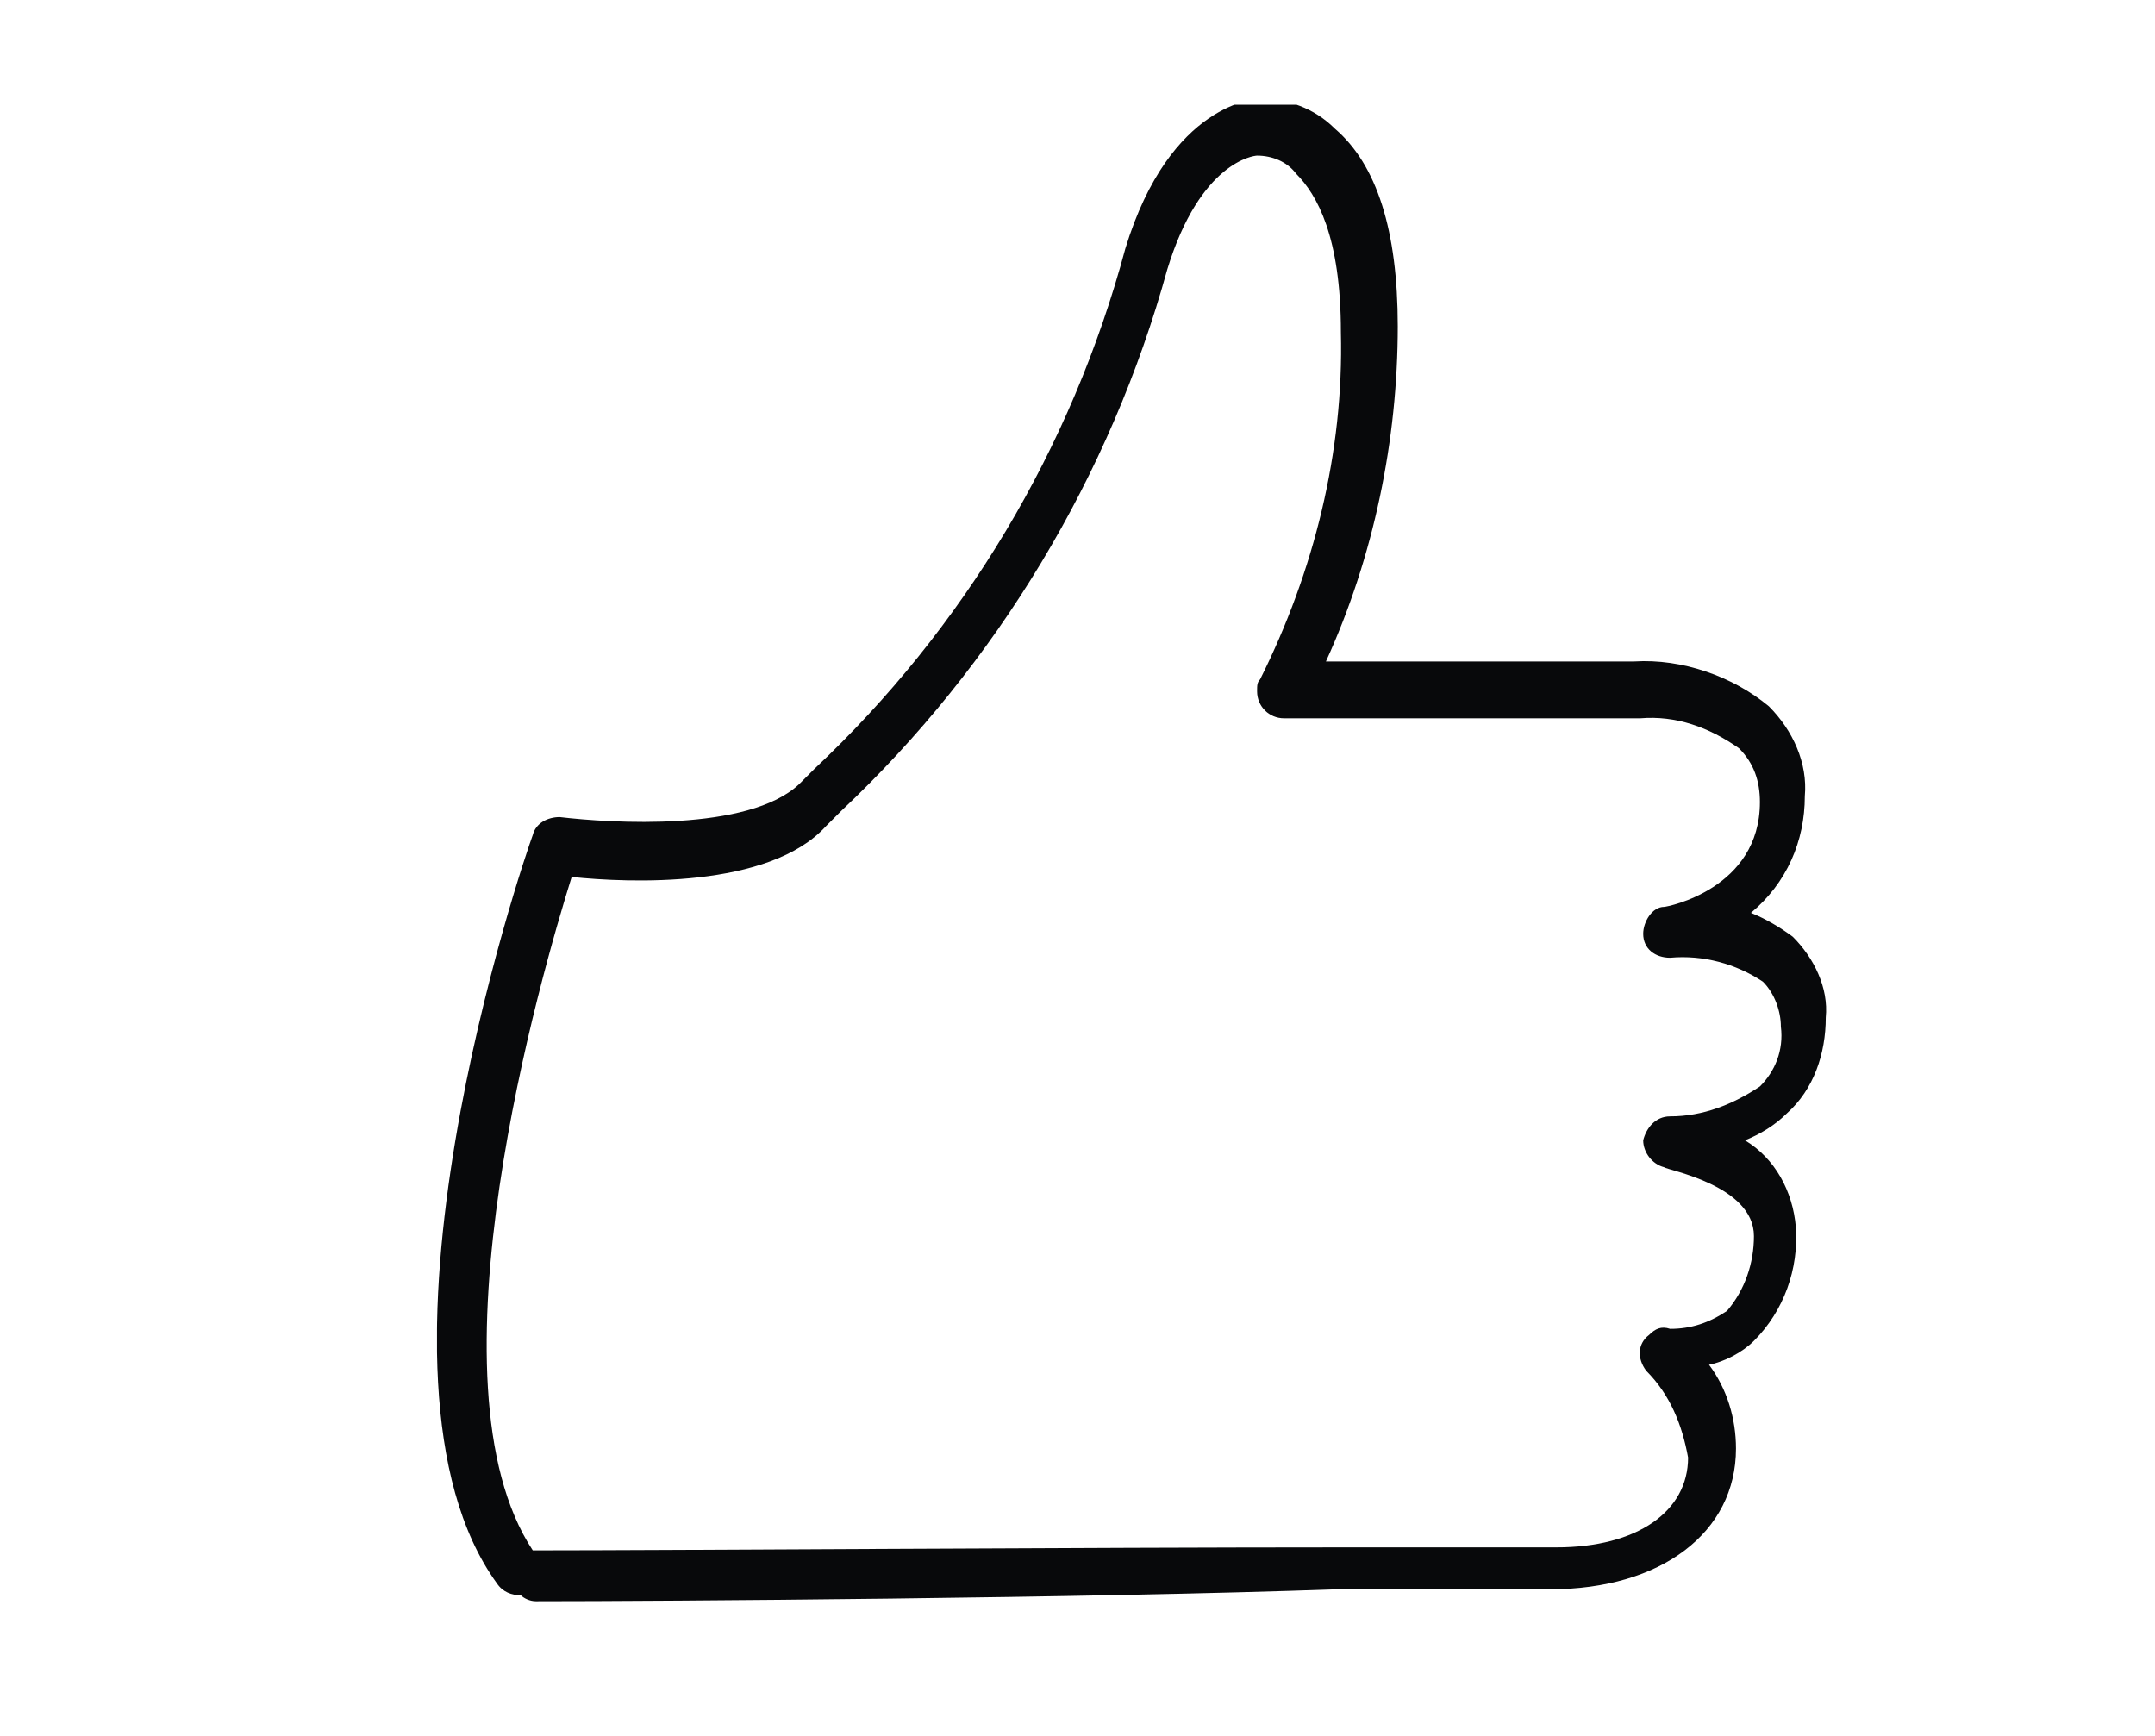 <?xml version="1.0" encoding="utf-8"?>
<!-- Generator: Adobe Illustrator 26.3.0, SVG Export Plug-In . SVG Version: 6.00 Build 0)  -->
<svg version="1.1" xmlns="http://www.w3.org/2000/svg" xmlns:xlink="http://www.w3.org/1999/xlink" x="0px" y="0px"
	 viewBox="0 0 72 58" style="enable-background:new 0 0 72 58;" xml:space="preserve">
<style type="text/css">
	.st0{display:none;}
	.st1{display:inline;}
	.st2{clip-path:url(#SVGID_00000145744545016094480440000003980535602279974835_);}
	.st3{fill:none;stroke:#161615;stroke-width:1.682;}
	.st4{clip-path:url(#SVGID_00000122722789451631869000000013363046020342164377_);}
	.st5{fill:#161615;}
	.st6{clip-path:url(#SVGID_00000062875811468506955080000017545353446289515180_);}
	.st7{fill:#08090B;}
	.st8{clip-path:url(#SVGID_00000036240729466775612760000007902403756861902730_);}
	.st9{fill:#FFFFFF;}
	.st10{clip-path:url(#SVGID_00000097477985602442964810000005425916441072663694_);}
	.st11{clip-path:url(#SVGID_00000181774788510159889220000016526574846103214723_);}
</style>
<g id="bundling" class="st0">
	<g class="st1">
		<defs>
			<rect id="SVGID_1_" x="18.1" y="3.5" width="36.5" height="50"/>
		</defs>
		<clipPath id="SVGID_00000075847097831353322730000008988687750813967770_">
			<use xlink:href="#SVGID_1_"  style="overflow:visible;"/>
		</clipPath>
		
			<g id="Gruppe_33" transform="translate(0 0)" style="clip-path:url(#SVGID_00000075847097831353322730000008988687750813967770_);">
			<path id="Pfad_12" class="st3" d="M36.4,19c-1.5,0-2.6,1.2-2.6,2.7c0,1.5,1.2,2.6,2.7,2.6c1.5,0,2.6-1.2,2.6-2.7
				c0-0.7-0.3-1.3-0.8-1.8C37.8,19.3,37.1,19,36.4,19z M36.4,33.5c-2.1,0-4.1-0.5-5.9-1.6c-1.8-1.1-3.3-2.5-4.3-4.3
				c-2.2-3.6-2.2-8.2,0-11.8c1.1-1.8,2.5-3.2,4.3-4.3c3.7-2.1,8.1-2.1,11.8,0c1.8,1,3.2,2.5,4.3,4.3c2.1,3.7,2.1,8.1,0,11.8
				c-1,1.8-2.5,3.3-4.3,4.3C40.5,33,38.4,33.6,36.4,33.5L36.4,33.5z M53.8,21.7c0-3.1-0.8-6.1-2.4-8.7c-1.6-2.6-3.8-4.8-6.4-6.4
				c-2.6-1.6-5.6-2.4-8.7-2.4c-3.1,0-6.1,0.8-8.8,2.4c-2.6,1.6-4.8,3.8-6.4,6.4c-2.9,4.9-3.1,10.8-0.7,16c1.1,2.3,2.6,4.3,4.5,6
				c1.9,1.7,4.2,2.9,6.6,3.6l3.2,14.2H38l3.2-14.2c2.4-0.7,4.7-1.9,6.6-3.6c1.9-1.7,3.4-3.7,4.5-6C53.3,26.7,53.8,24.2,53.8,21.7z"
				/>
		</g>
	</g>
</g>
<g id="destination" class="st0">
	<g class="st1">
		<defs>
			<rect id="SVGID_00000034779181574423778840000016095032308394544514_" x="11.3" y="3.5" width="50" height="50"/>
		</defs>
		<clipPath id="SVGID_00000060025374603961703050000003249582157485362818_">
			<use xlink:href="#SVGID_00000034779181574423778840000016095032308394544514_"  style="overflow:visible;"/>
		</clipPath>
		
			<g id="Gruppe_35" transform="translate(0 0)" style="clip-path:url(#SVGID_00000060025374603961703050000003249582157485362818_);">
			<path id="Pfad_13" class="st5" d="M17.1,53.5l-5.8-5.8l19.6-19.6l5.8,5.8L17.1,53.5z M13.4,47.7l3.7,3.7l17.5-17.5l-3.7-3.7
				L13.4,47.7z M46.7,32.8c-8.1,0-14.6-6.6-14.6-14.6c0-8.1,6.6-14.6,14.6-14.6c8.1,0,14.6,6.6,14.6,14.6c0,3.9-1.5,7.6-4.3,10.3
				C54.3,31.2,50.6,32.8,46.7,32.8 M46.7,5c-7.3,0-13.2,5.9-13.2,13.2c0,7.3,5.9,13.2,13.2,13.2s13.2-5.9,13.2-13.2
				c0-3.5-1.4-6.8-3.9-9.3C53.5,6.3,50.2,4.9,46.7,5"/>
		</g>
	</g>
</g>
<g id="implementation">
	<g>
		<defs>
			<rect id="SVGID_00000034065440432335625270000017536473471768391564_" x="14.6" y="3.5" width="46.5" height="50"/>
		</defs>
		<clipPath id="SVGID_00000119106594035257468750000015209993679731018916_">
			<use xlink:href="#SVGID_00000034065440432335625270000017536473471768391564_"  style="overflow:visible;"/>
		</clipPath>
		
			<g id="Gruppe_43" transform="translate(0 0)" style="clip-path:url(#SVGID_00000119106594035257468750000015209993679731018916_);">
			<path id="Pfad_40" class="st7" d="M17.9,53.5c-0.2,0-0.4-0.1-0.5-0.2c-0.3,0-0.6-0.1-0.8-0.4c-5-6.9,0.9-24.2,1.2-25
				c0.1-0.4,0.5-0.6,0.9-0.6c1.7,0.2,6.3,0.5,8-1.1l0.5-0.5c5-4.7,8.6-10.7,10.4-17.4c1.5-4.9,4.4-5,4.5-5c0.9,0,1.8,0.3,2.5,1
				c1.4,1.2,2.1,3.4,2.1,6.6c0,3.8-0.8,7.7-2.4,11.2h10.3c1.6-0.1,3.3,0.5,4.5,1.5c0.8,0.8,1.3,1.9,1.2,3c0,1.5-0.6,2.9-1.8,3.9
				c0.5,0.2,1,0.5,1.4,0.8c0.7,0.7,1.2,1.7,1.1,2.7c0,1.2-0.4,2.4-1.3,3.2c-0.4,0.4-0.9,0.7-1.4,0.9c1,0.6,1.6,1.7,1.7,2.9
				c0.1,1.4-0.4,2.8-1.4,3.8c-0.4,0.4-1,0.7-1.5,0.8c0.6,0.8,0.9,1.8,0.9,2.8c0,2.8-2.5,4.7-6.2,4.7c-0.4,0-3.2,0-7.1,0
				C36.4,53.4,22.1,53.5,17.9,53.5 M19.1,29.3c-1,3.2-5,16.9-1.3,22.5h0.1c4.3,0,18.5-0.1,27-0.1c3.9,0,6.7,0,7.1,0
				c2.7,0,4.4-1.2,4.4-3c-0.2-1.1-0.6-2.1-1.4-2.9c-0.3-0.4-0.3-0.9,0.1-1.2c0.2-0.2,0.4-0.3,0.7-0.2c0.7,0,1.3-0.2,1.9-0.6
				c0.6-0.7,0.9-1.6,0.9-2.5c0-1.7-2.9-2.2-3-2.3c-0.4-0.1-0.7-0.5-0.7-0.9c0.1-0.4,0.4-0.8,0.9-0.8c1.1,0,2.1-0.4,3-1
				c0.5-0.5,0.8-1.2,0.7-2c0-0.5-0.2-1.1-0.6-1.5c-0.9-0.6-2-0.9-3.1-0.8c-0.5,0-0.9-0.3-0.9-0.8c0-0.4,0.3-0.9,0.7-0.9
				c0.1,0,3.2-0.6,3.2-3.5c0-0.7-0.2-1.3-0.7-1.8c-1-0.7-2.1-1.1-3.3-1H42.9c-0.5,0-0.9-0.4-0.9-0.9c0-0.2,0-0.3,0.1-0.4
				c1.8-3.6,2.8-7.6,2.7-11.6c0-3.2-0.8-4.6-1.5-5.3c-0.3-0.4-0.8-0.6-1.3-0.6c-0.1,0-1.9,0.2-3,3.8c-1.9,6.9-5.7,13.2-10.9,18.1
				l-0.5,0.5C25.7,29.7,21,29.5,19.1,29.3"/>
		</g>
	</g>
</g>
<g id="activation" class="st0">
	<g id="Gruppe_40" transform="translate(0 0)" class="st1">
		<g>
			<defs>
				<rect id="SVGID_00000131354588526213861150000001984069511783488417_" x="11.2" y="4.8" width="51.4" height="50"/>
			</defs>
			<clipPath id="SVGID_00000039854255728790693840000003221487034215395488_">
				<use xlink:href="#SVGID_00000131354588526213861150000001984069511783488417_"  style="overflow:visible;"/>
			</clipPath>
			
				<g id="Gruppe_39" transform="translate(0 0)" style="clip-path:url(#SVGID_00000039854255728790693840000003221487034215395488_);">
				<path id="Pfad_15" class="st9" d="M30.1,5.5c-9.6,0-17.3,7.8-17.3,17.3c0,2.8,0.7,5.5,2,8L12,41l10.2-2.7
					c8.5,4.4,18.9,1,23.3-7.5s1-18.9-7.5-23.3C35.5,6.2,32.8,5.5,30.1,5.5"/>
				<path id="Pfad_16" class="st5" d="M12,41.7c-0.4,0-0.8-0.3-0.8-0.8c0-0.1,0-0.1,0-0.2l2.6-9.8C9.4,22,13,11.2,22,6.7
					s19.8-0.8,24.2,8.1s0.8,19.8-8.1,24.2c-2.5,1.3-5.3,1.9-8.1,1.9c-2.8,0-5.5-0.6-8-1.9l-9.9,2.7C12.1,41.7,12.1,41.7,12,41.7
					 M30.1,6.3c-9.1,0-16.5,7.4-16.5,16.5c0,2.7,0.6,5.3,1.9,7.6c0.1,0.2,0.1,0.4,0.1,0.5l-2.4,8.9l8.9-2.4c0.2,0,0.4,0,0.5,0.1
					c2.3,1.2,4.9,1.8,7.6,1.8c9.1,0,16.6-7.4,16.6-16.5S39.2,6.3,30.1,6.3"/>
				<path id="Pfad_17" class="st9" d="M31.5,38.5c0,8.2,6.6,14.8,14.8,14.8c2.4,0,4.7-0.6,6.8-1.7l8.7,2.3l-2.3-8.7
					c3.7-7.3,0.9-16.2-6.4-20s-16.2-0.9-20,6.4C32,33.9,31.5,36.2,31.5,38.5"/>
				<path id="Pfad_18" class="st5" d="M61.8,54.8c-0.1,0-0.1,0-0.2,0l-8.4-2.2c-2.2,1.1-4.5,1.6-6.9,1.6c-8.6,0-15.6-7-15.6-15.6
					S37.7,23,46.3,23c8.6,0,15.6,7,15.6,15.6c0,2.4-0.5,4.7-1.6,6.8l2.3,8.4c0.1,0.4-0.1,0.8-0.5,0.9C62,54.8,61.9,54.8,61.8,54.8
					 M53.2,50.9c0.1,0,0.1,0,0.2,0l7.4,2l-2-7.4c0-0.2,0-0.4,0.1-0.5c1-2,1.6-4.2,1.6-6.4c0-7.8-6.3-14.1-14.1-14.1
					c-7.8,0-14.1,6.3-14.1,14.1c0,7.8,6.3,14.1,14.1,14.1c0,0,0,0,0,0c2.3,0,4.5-0.5,6.5-1.6C52.9,51,53,50.9,53.2,50.9"/>
				<path id="Pfad_19" class="st5" d="M51.4,45.1l-4.6-3.3l-4.6,3.4l1.4-5.4l-4.3-3.3l5.4-0.2l1.9-5.3l2,5.2l5.4,0.1l-4.3,3.3
					L51.4,45.1z"/>
			</g>
		</g>
	</g>
</g>
<g id="program" class="st0">
	<g class="st1">
		<defs>
			<rect id="SVGID_00000106860814577133472200000009216240239740413340_" x="4" y="2.9" width="64" height="50"/>
		</defs>
		<clipPath id="SVGID_00000150799264526519984510000017679100591082212774_">
			<use xlink:href="#SVGID_00000106860814577133472200000009216240239740413340_"  style="overflow:visible;"/>
		</clipPath>
		
			<g id="Gruppe_37" transform="translate(0 0)" style="clip-path:url(#SVGID_00000150799264526519984510000017679100591082212774_);">
			<path id="Pfad_14" class="st5" d="M52.8,52.9c-8.4,0-15.2-6.8-15.2-15.2c0-8.4,6.8-15.2,15.2-15.2c4,0,7.9,1.6,10.8,4.5
				l-4.6-14.6c-1.1-3.9-4.4-7.7-9.5-7.7h-0.1c-4.7,0.1-8.4,3.6-9,7c0.7,0.3,1.4,0.6,2,1l0.4,0.2l0.8,12.1L42,24.3
				c-3.2-1.5-6.1-2.5-12.1,0l-1.3,0.5l1.1-12.2l0,0c0.7-0.4,1.4-0.8,2.1-1.1c-0.5-3.4-4.2-7-9-7.1c-4.6,0.1-8.6,3.2-9.7,7.7
				L8.5,26.9C14.4,21,24,21,29.9,26.9s5.9,15.5-0.1,21.4s-15.5,5.9-21.4-0.1c-3.6-3.6-5.2-8.9-4.1-13.9l-0.1,0l0.4-1.1
				c0.1-0.2,0.1-0.4,0.2-0.5l6.7-21c1.2-4.5,5.2-9.1,11.3-8.9c5.1,0.1,9.8,3.8,10.6,8.3c1.7-0.4,3.5-0.4,5.2,0
				c0.8-4.4,5.5-8.2,10.6-8.2h0.2c6,0,9.9,4.5,11.2,9l6.7,21c0.1,0.2,0.1,0.3,0.2,0.5l0.4,1.1l-0.1,0c1.8,8.2-3.5,16.3-11.7,18.1
				C54.9,52.7,53.8,52.8,52.8,52.9 M52.8,24.1c-7.5,0-13.5,6-13.5,13.5s6,13.5,13.5,13.5c7.5,0,13.5-6,13.5-13.5
				c0-1.3-0.2-2.6-0.6-3.9l-0.1-0.4C63.7,27.8,58.6,24.2,52.8,24.1 M6.3,33.8C4.1,41,8.2,48.5,15.4,50.6s14.7-1.9,16.8-9.1
				s-1.9-14.7-9.1-16.8c-7-2.1-14.3,1.7-16.7,8.6L6.3,33.8z M31.3,13.7l-0.7,8.6c5-1.8,8.1-1.2,10.9-0.1l-0.5-8.4
				C38,12.1,34.3,12.1,31.3,13.7 M52.8,48.3c-5.9,0-10.6-4.7-10.6-10.6S46.9,27,52.8,27s10.6,4.7,10.6,10.6c0,0,0,0,0,0
				C63.4,43.5,58.6,48.2,52.8,48.3 M52.8,28.7c-4.9,0-8.9,4-8.9,8.9s4,8.9,8.9,8.9s8.9-4,8.9-8.9l0,0C61.7,32.7,57.7,28.7,52.8,28.7
				 M19.2,48.3c-5.9,0-10.6-4.8-10.6-10.6S13.4,27,19.2,27s10.6,4.8,10.6,10.6c0,0,0,0,0,0C29.8,43.5,25.1,48.2,19.2,48.3
				 M19.2,28.7c-4.9,0-8.9,4-8.9,8.9s4,8.9,8.9,8.9s8.9-4,8.9-8.9l0,0C28.1,32.7,24.1,28.7,19.2,28.7"/>
		</g>
	</g>
</g>
<g id="virtual" class="st0">
	<g class="st1">
		<defs>
			<rect id="SVGID_00000044174080943360423250000004450484821765913531_" x="11.8" y="3.5" width="49.1" height="50"/>
		</defs>
		<clipPath id="SVGID_00000123422957696676169200000016624433479052264082_">
			<use xlink:href="#SVGID_00000044174080943360423250000004450484821765913531_"  style="overflow:visible;"/>
		</clipPath>
		
			<g id="Gruppe_41" transform="translate(0 0)" style="clip-path:url(#SVGID_00000123422957696676169200000016624433479052264082_);">
			<path id="Pfad_20" class="st9" d="M41.1,43.5h2.3c4.8,0,9.7,0,14.5,0c2.2,0,3.1-0.8,3.1-3c0-11.3,0-22.6,0-33.8
				c0-2.3-0.8-3.1-3.1-3.1c-14.3,0-28.5,0-42.8,0c-2.3,0-3.1,0.8-3.1,3.2c0,11.2,0,22.5,0,33.7c0,2.4,0.8,3.2,3.3,3.2
				c4.8,0,9.7,0,14.5,0c0.6,0,1.1,0,2,0.1c-1.7,2-3.1,3.7-4.5,5.4c-0.8,0.9-1.4,1.8-0.8,3.1c0.6,1.3,1.8,1.5,3,1.5
				c4.8,0,9.5,0,14.3,0c1.3,0,2.4-0.2,3-1.5c0.6-1.3-0.1-2.2-0.9-3.1C44.2,47.3,42.8,45.6,41.1,43.5"/>
			<path id="Pfad_21" class="st5" d="M41,46.3c-1.3-3.6-4.1-2.9-6.6-2.6c-1,0.1-1.9,1.5-2.9,2.3l0.3,0.4L41,46.3z M17.3,37.2h11.5
				c-0.1-2-1.1-3.1-3-3.2c-1.8-0.1-3.7-0.1-5.5,0C18.5,34.1,17.6,35.2,17.3,37.2 M17.3,20.2h11.6c-0.3-2-1.3-3.1-3-3.2
				c-1.8-0.1-3.7-0.1-5.5,0C18.6,17.1,17.6,18.3,17.3,20.2 M36.4,51.9c2.4,0,4.9,0,7.3,0c0.5,0,1.3-0.5,1.3-0.9c0.1-0.9-2.4-3-3.4-3
				c-3,0-6.1,0.1-9.1-0.1c-1.7-0.3-3.5,0.6-4.3,2.1c-0.2,0.5-0.4,0.9-0.6,1.4c0.4,0.2,0.9,0.4,1.4,0.5C31.5,52,34,51.9,36.4,51.9
				 M13.5,39c-0.3,2.9-0.2,3,2.4,3h41c2.5,0,2.7-0.3,2.1-3H13.5z M32.8,20.3c0-4.9,0-9.7-0.1-14.4c0-0.3-0.9-0.8-1.4-0.8
				c-5.4-0.1-10.8,0-16.3-0.1c-1.4,0-1.8,0.5-1.8,1.8c0.1,4.1,0,8.1,0,12.2c0,0.4,0.1,0.8,0.1,1.2h2c1.1-3.8,2.4-4.8,6.3-4.8
				c0.8,0,1.5,0,2.3,0c4.3,0,5.4,0.8,6.7,4.9L32.8,20.3z M13.5,22.1v15.1c0.4,0,0.7,0.1,1,0.1c0.3,0,0.6,0,0.9-0.1
				c1.5-4.2,2.4-4.9,6.9-4.9c0.5,0,1.1,0,1.6,0c4.4,0,5.4,0.8,6.8,4.9h1.9V22.1H13.5z M59.2,37.3c0.1-0.3,0.1-0.6,0.1-1
				c0-9.9,0-19.7,0-29.6c0-1.4-0.6-1.6-1.8-1.6c-7.1,0-14.2,0.1-21.3,0c-1.4,0-1.9,0.3-1.8,1.8c0.1,9.6,0,19.2,0,28.8
				c0,0.5,0.1,1,0.1,1.6L59.2,37.3z M41.1,43.5c1.7,2.1,3.2,3.8,4.6,5.4c0.8,0.9,1.4,1.8,0.9,3.1c-0.6,1.3-1.7,1.5-3,1.5
				c-4.8,0-9.5,0-14.3,0c-1.2,0-2.4-0.1-3-1.5c-0.6-1.2,0.1-2.2,0.8-3.1c1.4-1.7,2.9-3.4,4.5-5.4c-0.9,0-1.5-0.1-2-0.1
				c-4.8,0-9.7,0-14.5,0c-2.5,0-3.3-0.8-3.3-3.2c0-11.2,0-22.5,0-33.7c0-2.3,0.8-3.2,3.1-3.2c14.3,0,28.5,0,42.8,0
				c2.4,0,3.1,0.8,3.1,3.1c0,11.3,0,22.6,0,33.8c0,2.2-0.8,3-3.1,3c-4.8,0-9.7,0-14.5,0L41.1,43.5"/>
			<path id="Pfad_22" class="st9" d="M45.9,34.4l2.9-1.5l-2.9-1.4L45.9,34.4z M37.9,28.8c5.8,0,11.5,0,17.2,0c0.3,0,0.6-0.5,0.9-0.8
				c-0.4-0.3-0.7-0.7-1.1-0.8c-5.4,0-10.7,0-16.1,0C37.8,27.2,37.5,27.6,37.9,28.8 M42.5,11.4c0,2.8,2.2,5.6,4.4,5.7
				c2.2,0,4.5-2.9,4.5-5.8c0-2.4-2-4.4-4.5-4.4C44.4,6.9,42.4,8.9,42.5,11.4C42.5,11.3,42.5,11.3,42.5,11.4 M46.8,19.8
				c-1.4-1.8-2.8-3.1-5.1-1.6c-2,1.3-2.9,3.4-2.3,6.3h15.4c-0.1-1.3-0.4-2.6-0.7-3.9c-0.7-1.6-2.1-2.7-3.8-3
				c-1.5-0.4-1.9,0.9-2.8,1.6C47.3,19.3,47.2,19.5,46.8,19.8 M59.2,37.3H34.5c0-0.6-0.1-1.1-0.1-1.6c0-9.6,0-19.2,0-28.8
				c0-1.5,0.4-1.8,1.8-1.8c7.1,0.1,14.2,0,21.3,0c1.2,0,1.8,0.2,1.8,1.6c0,9.9,0,19.7,0,29.6C59.3,36.6,59.2,36.9,59.2,37.3"/>
			<path id="Pfad_23" class="st9" d="M27.2,27.2c0-2.2-1.8-4-4-4c0,0,0,0,0,0c-2.2,0-3.9,1.7-4,3.9c0,0.1,0,0.1,0,0.2
				c0,2.5,2,4.6,4.1,4.6C25.3,31.7,27.2,29.5,27.2,27.2 M13.5,22.1h19.2v15.1h-1.9c-1.4-4.1-2.4-4.8-6.8-4.9c-0.5,0-1.1,0-1.6,0
				c-4.5,0-5.5,0.7-6.9,4.9c-0.3,0-0.6,0.1-0.9,0.1c-0.3,0-0.6-0.1-1-0.1L13.5,22.1z"/>
			<path id="Pfad_24" class="st9" d="M19.1,10.3c0,2.4,1.8,4.6,3.9,4.6c2.1,0.1,4.1-2.2,4.1-4.6c0-2.2-1.8-4-4-4c0,0,0,0,0,0
				c-2.2-0.1-3.9,1.6-4,3.8C19.1,10.1,19.1,10.2,19.1,10.3 M32.8,20.3h-2c-1.4-4.1-2.4-4.9-6.7-4.9c-0.8,0-1.5,0-2.3,0
				c-3.9,0-5.2,1-6.3,4.8h-2c-0.1-0.4-0.1-0.8-0.1-1.2c0-4.1,0-8.1,0-12.2c0-1.3,0.4-1.8,1.8-1.8c5.4,0,10.8,0,16.3,0.1
				c0.5,0,1.4,0.5,1.4,0.8C32.8,10.7,32.8,15.4,32.8,20.3"/>
			<path id="Pfad_25" class="st9" d="M13.5,39h45.6c0.6,2.6,0.4,3-2.1,3c-13.7,0-27.3,0-41,0C13.3,41.9,13.2,41.8,13.5,39"/>
			<path id="Pfad_26" class="st9" d="M36.4,51.9c-2.4,0-4.9,0-7.3,0c-0.5-0.1-1-0.3-1.4-0.5c0.2-0.5,0.4-1,0.6-1.4
				c0.8-1.6,2.6-2.4,4.3-2.1c3,0.2,6.1,0,9.1,0.1c0.9,0,3.5,2.2,3.4,3c-0.1,0.4-0.8,0.9-1.3,0.9C41.3,52,38.8,51.9,36.4,51.9"/>
			<path id="Pfad_27" class="st9" d="M17.3,20.2c0.2-2,1.3-3.1,3-3.2c1.8-0.1,3.7-0.1,5.5,0c1.7,0.1,2.7,1.2,3,3.2L17.3,20.2z"/>
			<path id="Pfad_28" class="st9" d="M17.3,37.2c0.2-2,1.2-3.1,3-3.2c1.8-0.1,3.7-0.1,5.5,0c1.9,0.1,2.9,1.2,3,3.2L17.3,37.2z"/>
			<path id="Pfad_29" class="st9" d="M41,46.3h-9.1l-0.3-0.4c0.9-0.8,1.8-2.2,2.9-2.3C36.8,43.4,39.7,42.7,41,46.3"/>
			<path id="Pfad_30" class="st5" d="M46.8,21.9c-0.9-1-1.5-1.8-2.3-2.5c-0.3-0.3-0.8-0.4-1.2-0.4c-1.8,0.4-3.1,2.2-2.7,4
				c0,0.1,0,0.1,0,0.2h12.8c-0.2-0.8-0.4-1.7-0.8-2.5c-1.1-2-2.7-2.2-4.3-0.6C47.9,20.6,47.5,21.1,46.8,21.9 M46.8,19.8
				c0.4-0.3,0.6-0.5,0.8-0.7c0.8-0.7,1.3-2,2.8-1.6c1.7,0.3,3.1,1.4,3.8,3c0.3,1.3,0.6,2.6,0.7,3.9H39.3c-0.6-2.8,0.3-5,2.3-6.3
				C44,16.7,45.4,18,46.8,19.8"/>
			<path id="Pfad_31" class="st5" d="M50,11.5c0.2-1.7-1.1-3.2-2.8-3.4C45.4,8,43.9,9.3,43.7,11c0,0,0,0.1,0,0.1
				c-0.1,1.8,1.5,4.4,2.9,4.6c1.4,0.2,3-1.7,3.3-3.9C50,11.8,50,11.6,50,11.5 M42.5,11.4c-0.1-2.4,1.9-4.4,4.3-4.5c0,0,0,0,0,0
				c2.4,0,4.4,2,4.5,4.4c0,2.8-2.3,5.8-4.5,5.8C44.7,17,42.5,14.2,42.5,11.4"/>
			<path id="Pfad_32" class="st5" d="M37.9,28.8c-0.4-1.2-0.1-1.6,1-1.6c5.4,0,10.7,0,16.1,0c0.4,0,0.7,0.5,1.1,0.7
				c-0.3,0.3-0.6,0.8-0.9,0.8C49.4,28.8,43.6,28.8,37.9,28.8"/>
			<path id="Pfad_33" class="st5" d="M45.9,34.4v-2.9l2.9,1.4L45.9,34.4"/>
			<path id="Pfad_34" class="st5" d="M23,24.8c-1.3,0-2.4,1.1-2.4,2.4c0,0.1,0,0.1,0,0.2c0,1.5,1.3,3,2.5,2.9
				c1.2-0.1,2.4-1.6,2.4-3.1C25.5,25.8,24.4,24.7,23,24.8 M27.1,27.2c0,2.3-1.9,4.6-3.9,4.6c-2.1,0.1-4.1-2.1-4.1-4.6
				c-0.1-2.2,1.6-4,3.8-4c0.1,0,0.1,0,0.2,0C25.3,23.2,27.1,24.9,27.1,27.2C27.1,27.1,27.1,27.2,27.1,27.2"/>
			<path id="Pfad_35" class="st5" d="M23.1,7.8c-1.3,0-2.4,1-2.4,2.4c0,0,0,0.1,0,0.1c0,1.5,1.2,3,2.4,3c1.2,0,2.5-1.5,2.5-3
				C25.6,8.9,24.5,7.8,23.1,7.8 M19.1,10.3c0-2.2,1.7-3.9,3.8-4c0.1,0,0.1,0,0.2,0c2.2,0,4,1.8,4,4c0,0,0,0,0,0c0,2.4-2,4.6-4.1,4.6
				C20.9,14.8,19.1,12.6,19.1,10.3"/>
			<path id="Pfad_36" class="st9" d="M46.8,21.9c0.7-0.8,1.1-1.3,1.6-1.8c1.6-1.7,3.2-1.5,4.3,0.6c0.3,0.8,0.6,1.6,0.8,2.5H40.7
				c-0.5-1.8,0.6-3.7,2.5-4.2c0.1,0,0.1,0,0.2,0c0.5,0,0.9,0.1,1.2,0.4C45.3,20.1,45.9,20.9,46.8,21.9"/>
			<path id="Pfad_37" class="st9" d="M50,11.5c0,0.1,0,0.2,0,0.3c-0.3,2.1-2,4-3.3,3.9c-1.4-0.2-3-2.8-2.9-4.6
				c0.1-1.7,1.6-3,3.4-2.9S50.1,9.8,50,11.5"/>
			<path id="Pfad_38" class="st9" d="M23,24.8c1.4,0,2.5,1,2.6,2.4c0,1.4-1.2,3-2.4,3.1c-1.2,0.1-2.5-1.4-2.5-2.9
				c-0.1-1.3,0.9-2.4,2.2-2.6C22.9,24.8,23,24.8,23,24.8"/>
			<path id="Pfad_39" class="st9" d="M23.1,7.8c1.4,0,2.5,1.1,2.5,2.5c0,1.5-1.3,3-2.5,3c-1.3,0-2.4-1.4-2.4-3
				c-0.1-1.3,1-2.4,2.3-2.5C23,7.8,23.1,7.8,23.1,7.8"/>
		</g>
	</g>
</g>
</svg>
